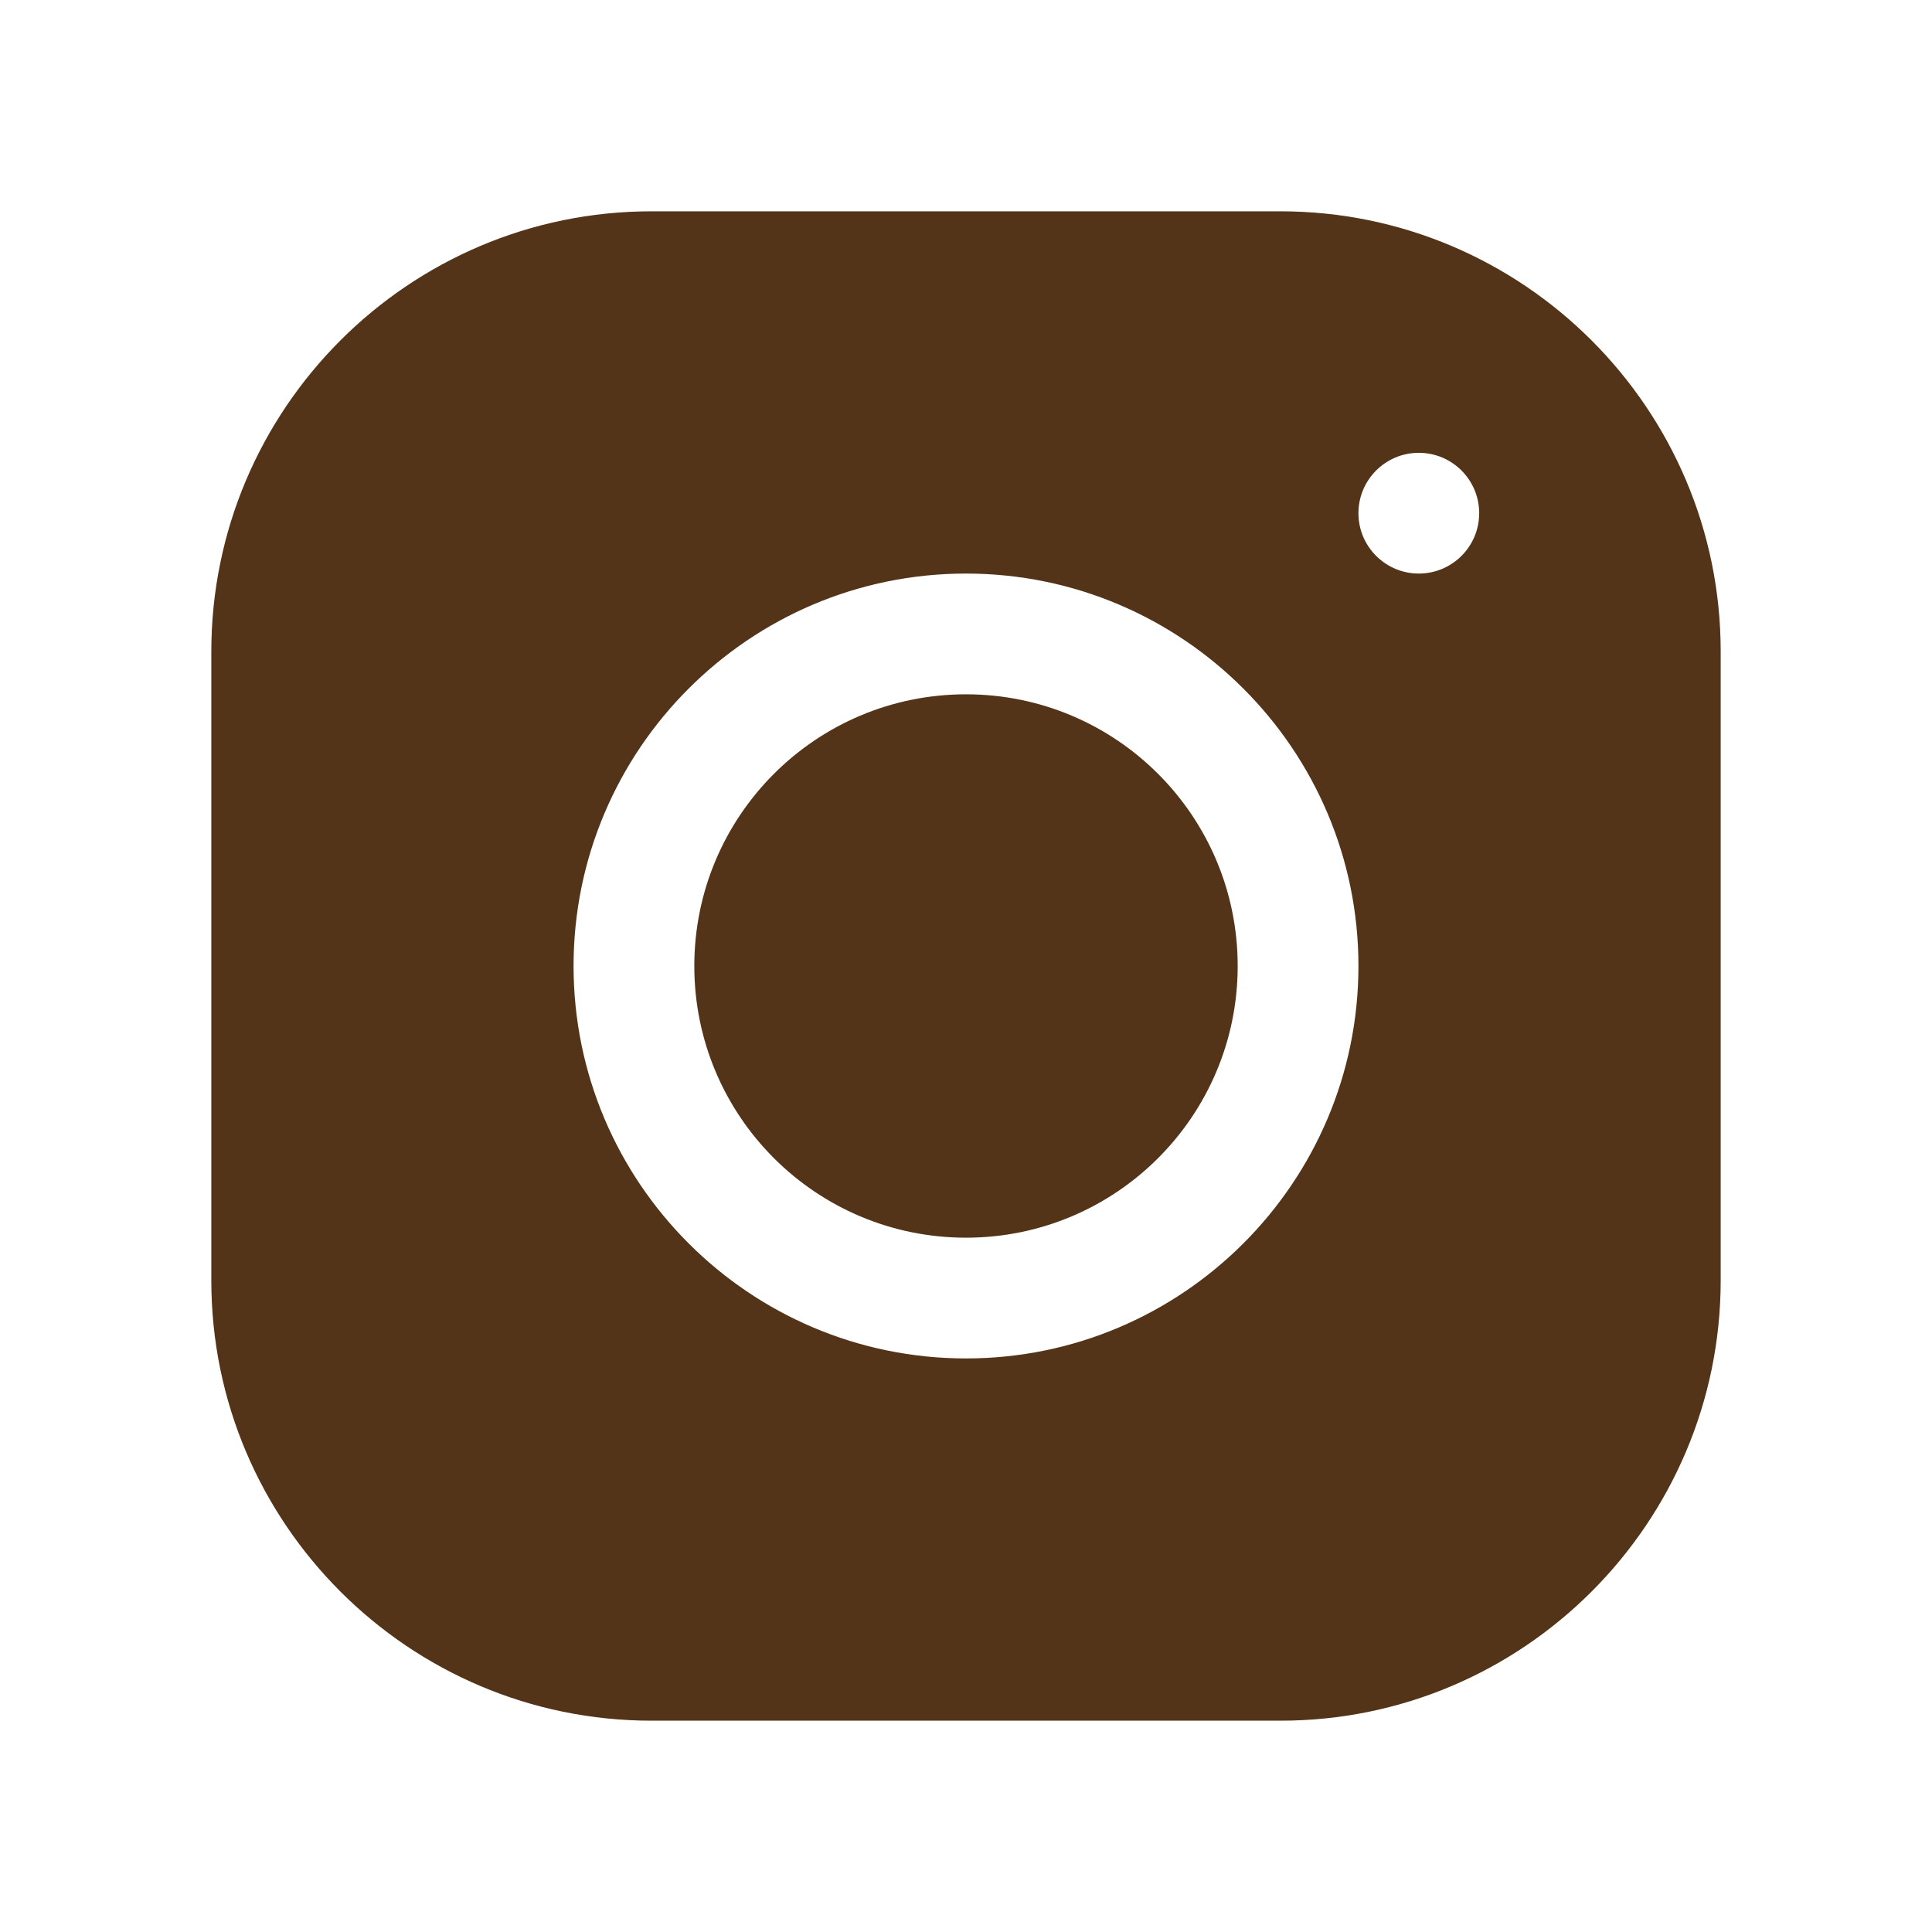 <?xml version="1.0" encoding="UTF-8"?> <svg xmlns="http://www.w3.org/2000/svg" xmlns:xlink="http://www.w3.org/1999/xlink" viewBox="0,0,256,256" width="64px" height="64px" fill-rule="nonzero"><g fill="#543418" fill-rule="nonzero" stroke="none" stroke-width="1" stroke-linecap="butt" stroke-linejoin="miter" stroke-miterlimit="10" stroke-dasharray="" stroke-dashoffset="0" font-family="none" font-weight="none" font-size="none" text-anchor="none" style="mix-blend-mode: normal"><g transform="scale(4,4)"><path d="M21.58,7c-8.039,0 -14.58,6.545 -14.58,14.586v20.832c0,8.04 6.545,14.582 14.586,14.582h20.832c8.04,0 14.582,-6.545 14.582,-14.586v-20.834c0,-8.039 -6.545,-14.58 -14.586,-14.58zM47,15c1.104,0 2,0.896 2,2c0,1.104 -0.896,2 -2,2c-1.104,0 -2,-0.896 -2,-2c0,-1.104 0.896,-2 2,-2zM32,19c7.17,0 13,5.83 13,13c0,7.17 -5.831,13 -13,13c-7.17,0 -13,-5.831 -13,-13c0,-7.169 5.83,-13 13,-13zM32,23c-4.971,0 -9,4.029 -9,9c0,4.971 4.029,9 9,9c4.971,0 9,-4.029 9,-9c0,-4.971 -4.029,-9 -9,-9z"></path></g></g></svg> 